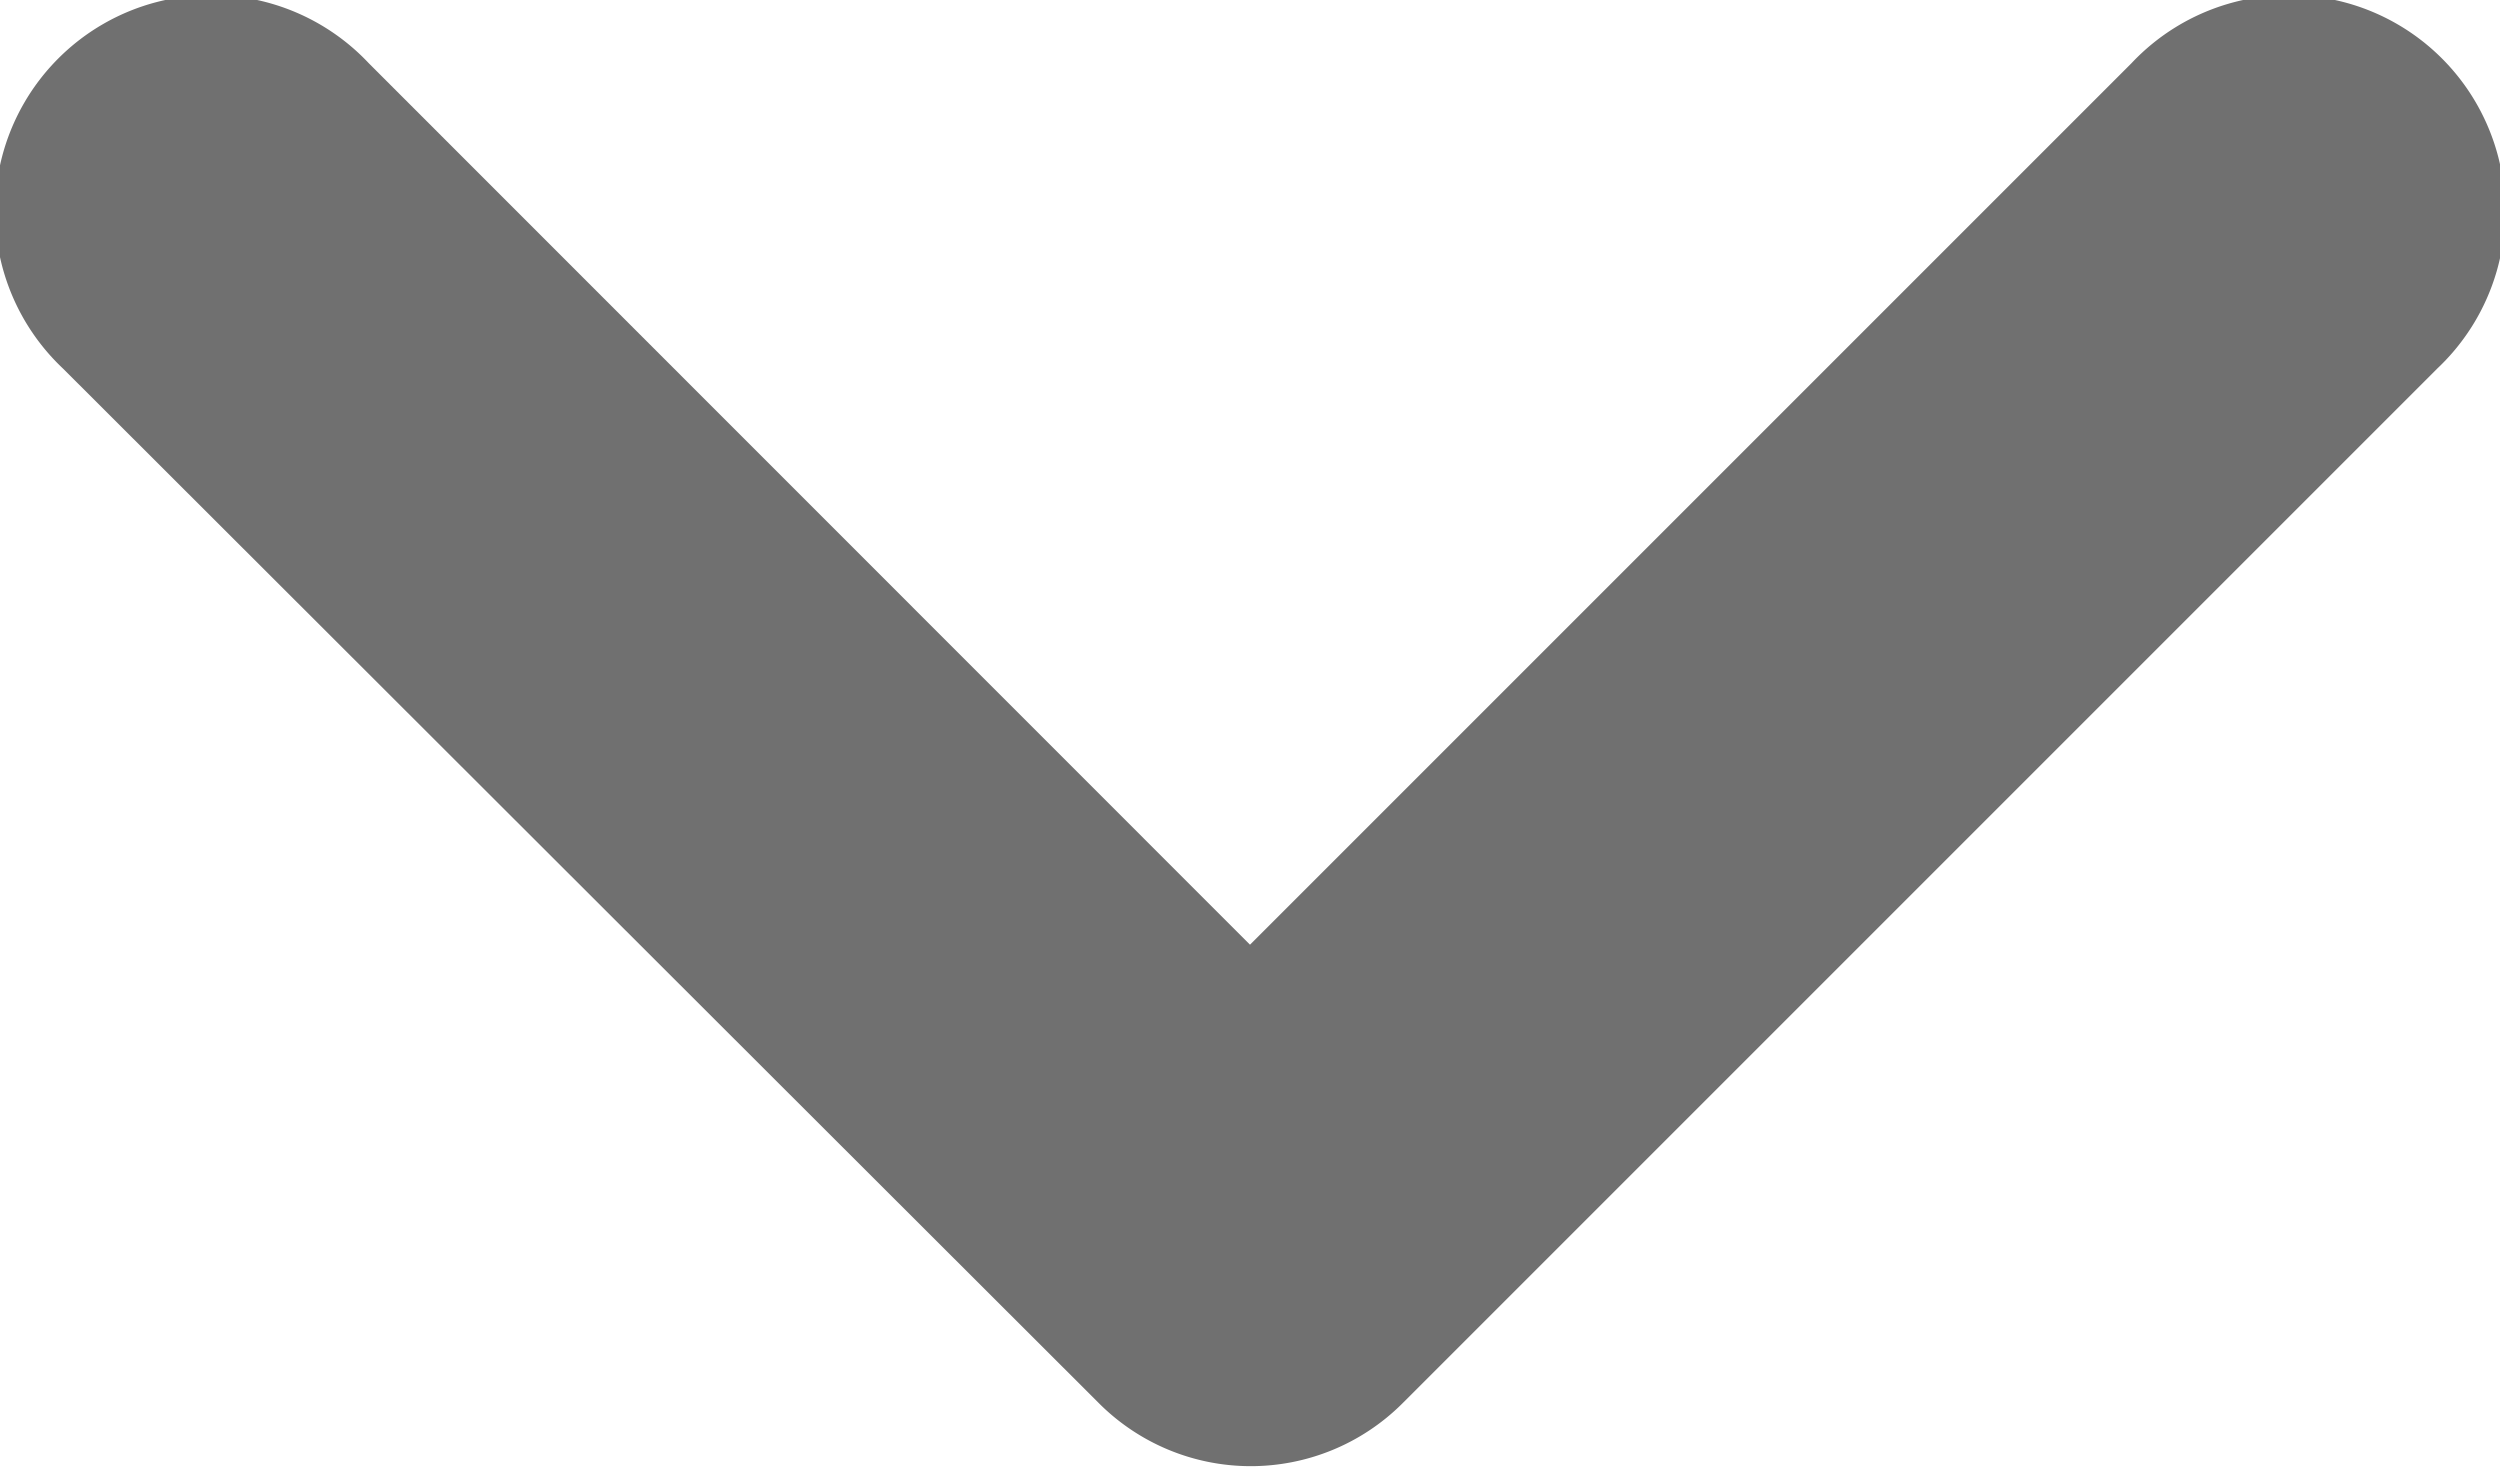 <svg xmlns="http://www.w3.org/2000/svg" width="9.9" height="5.81" viewBox="0 0 9.9 5.81"><path data-name="Down_Arrow_3_ - Outline" d="M4.95 5.806a.85.85 0 01-.6-.251L.25 1.46A.856.856 0 111.46.25l3.49 3.491L8.441.25a.856.856 0 111.21 1.21l-4.1 4.1a.85.85 0 01-.601.246z" fill="#707070"/></svg>